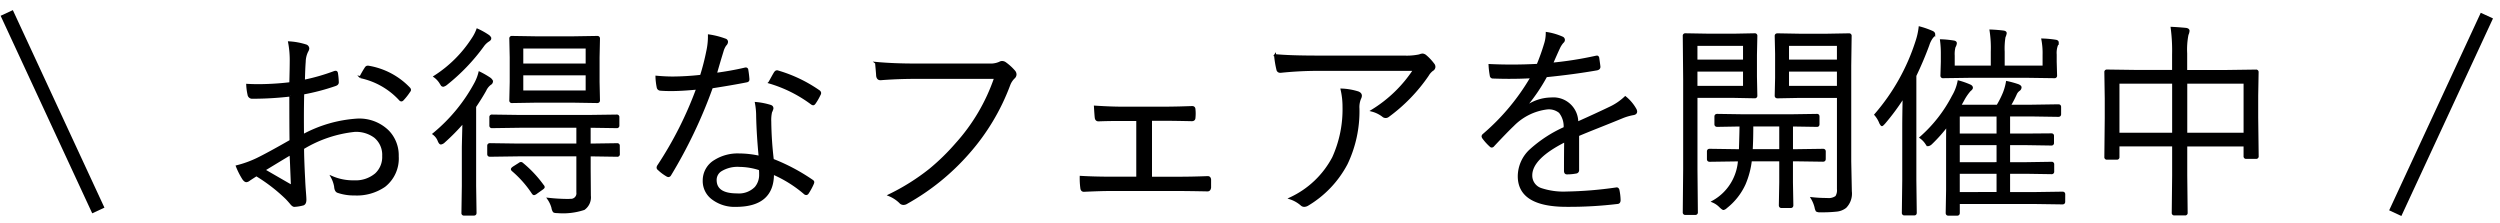 <svg xmlns="http://www.w3.org/2000/svg" width="241.3" height="21.564" viewBox="0 0 241.3 21.564">
  <g id="fair" transform="translate(-562.35 -4397.133)">
    <path id="パス_1603" data-name="パス 1603" d="M3848.832,552l-4.683,20.492" transform="matrix(0.978, 0.208, -0.208, 0.978, -2846.958, 3058.226)" fill="none" stroke="#000" stroke-width="1.3"/>
    <path id="パス_1604" data-name="パス 1604" d="M4.682,20.491,0,0" transform="matrix(-0.978, 0.208, -0.208, -0.978, 571.841, 4417.45)" fill="none" stroke="#000" stroke-width="1.3"/>
    <path id="パス_1669" data-name="パス 1669" d="M6.875-11.26q.039-1.543.039-2.061A9.248,9.248,0,0,0,6.758-15.2a6.537,6.537,0,0,1,1.6.293.324.324,0,0,1,.244.3.628.628,0,0,1-.1.264,2.383,2.383,0,0,0-.244,1.016q-.049.6-.078,1.836a19.265,19.265,0,0,0,2.93-.84.468.468,0,0,1,.137-.029q.107,0,.127.166a6.823,6.823,0,0,1,.078.85q0,.176-.225.254a20.867,20.867,0,0,1-3.115.82q-.029,1.123-.029,2.4,0,.723.01,1.641A12.642,12.642,0,0,1,13.32-7.744,3.947,3.947,0,0,1,16.328-6.6a3.339,3.339,0,0,1,.908,2.393,3.373,3.373,0,0,1-1.279,2.871,4.7,4.7,0,0,1-2.881.811,4.815,4.815,0,0,1-1.6-.244Q11.23-.84,11.2-1.289a2.921,2.921,0,0,0-.322-.918,5.1,5.1,0,0,0,2.139.42,3.018,3.018,0,0,0,2.109-.693,2.251,2.251,0,0,0,.713-1.758,2.237,2.237,0,0,0-.811-1.846,3.047,3.047,0,0,0-1.953-.576A12.033,12.033,0,0,0,8.1-4.98q0,1.006.107,3.057.02.508.078,1.24.039.508.039.664,0,.391-.225.459a3.873,3.873,0,0,1-.84.137q-.117,0-.283-.186-.01-.02-.225-.264Q6.621-.02,6.5-.146A16.327,16.327,0,0,0,3.6-2.383q-.166.1-.684.439a.522.522,0,0,1-.283.137q-.137,0-.3-.225a7.2,7.2,0,0,1-.615-1.211,10.267,10.267,0,0,0,1.943-.7Q4.678-4.434,6.895-5.7q-.02-1.426-.02-4.375a31.568,31.568,0,0,1-3.652.215.345.345,0,0,1-.381-.3,5.536,5.536,0,0,1-.127-.937q.527.029,1.084.029A26.752,26.752,0,0,0,6.875-11.26Zm.02,6.836q-.2.107-2.559,1.543Q6.65-1.543,6.826-1.445a.2.2,0,0,0,.107.039q.088,0,.088-.176-.01-.244-.059-1.426Q6.934-3.818,6.895-4.424Zm6.748-7.422a8.05,8.05,0,0,1,.479-.84q.088-.166.215-.166h.059a7.041,7.041,0,0,1,3.965,2.1.241.241,0,0,1,.059.137.2.2,0,0,1-.059.127,5.634,5.634,0,0,1-.645.82.191.191,0,0,1-.127.068.191.191,0,0,1-.127-.068A7.184,7.184,0,0,0,13.643-11.846ZM36.66-9.6q0,.156-.166.156l-2.412-.039H30.664l-2.4.039a.138.138,0,0,1-.156-.156l.039-1.777V-13.76l-.039-1.807a.138.138,0,0,1,.156-.156l2.4.039h3.418l2.412-.039q.166,0,.166.156l-.039,1.807v2.383Zm-1.182-.859v-1.66H29.258v1.66Zm0-2.6v-1.65H29.258v1.65Zm3.1,8.643a.138.138,0,0,1-.156.156L35.762-4.3v1.357L35.781-.4A1.384,1.384,0,0,1,35.215.879a6.422,6.422,0,0,1-2.559.3q-.293,0-.352-.068a.823.823,0,0,1-.127-.352,2.794,2.794,0,0,0-.4-.859A17.683,17.683,0,0,0,33.623.01q.176,0,.293-.01a.63.63,0,0,0,.664-.723V-4.3H28.916l-2.773.039q-.166,0-.166-.156v-.8q0-.156.166-.156l2.773.039H34.58V-7.061H29.121l-2.783.039a.138.138,0,0,1-.156-.156v-.8a.138.138,0,0,1,.156-.156l2.783.039h6.455l2.8-.039a.138.138,0,0,1,.156.156v.8a.138.138,0,0,1-.156.156l-2.617-.039v1.729l2.656-.039a.138.138,0,0,1,.156.156Zm-12.246-7a.3.3,0,0,1-.166.234,1.6,1.6,0,0,0-.479.605Q25.312-9.9,24.707-9v7.646l.039,2.617q0,.156-.166.156h-.937a.138.138,0,0,1-.156-.156l.039-2.617V-5.02q0-.225.059-2.5a19.93,19.93,0,0,1-1.865,1.9.59.59,0,0,1-.312.176q-.1,0-.205-.244a1.483,1.483,0,0,0-.5-.674,16.326,16.326,0,0,0,4.043-4.922,4.449,4.449,0,0,0,.381-1,8.469,8.469,0,0,1,1,.576Q26.328-11.553,26.328-11.416Zm-.166-4.16q0,.107-.186.215a1.876,1.876,0,0,0-.5.479,18.846,18.846,0,0,1-3.555,3.711.749.749,0,0,1-.3.156q-.1,0-.264-.283A2.155,2.155,0,0,0,20.8-11.9a12.115,12.115,0,0,0,3.643-3.613,4.165,4.165,0,0,0,.479-.918,7.17,7.17,0,0,1,1.035.576Q26.162-15.713,26.162-15.576Zm5.1,14.219a.236.236,0,0,1,.059.127q0,.059-.156.166l-.537.381a.585.585,0,0,1-.234.127q-.059,0-.127-.1A10.453,10.453,0,0,0,28.34-2.842q-.078-.068-.078-.117,0-.068.176-.186l.527-.332a.329.329,0,0,1,.166-.078.2.2,0,0,1,.127.059A11.264,11.264,0,0,1,31.26-1.357ZM52.178-4.15q-.205-2.139-.244-3.916a6.927,6.927,0,0,0-.117-1.279,6.744,6.744,0,0,1,1.357.264q.225.059.225.234a1.166,1.166,0,0,1-.127.361,3.511,3.511,0,0,0-.078.938,34.134,34.134,0,0,0,.244,3.682,18.648,18.648,0,0,1,3.779,2q.127.078.127.156a.519.519,0,0,1-.049.166,5.916,5.916,0,0,1-.479.879.187.187,0,0,1-.146.1A.258.258,0,0,1,56.5-.645a12.022,12.022,0,0,0-3.047-1.9Q53.486.576,49.873.576a3.519,3.519,0,0,1-2.227-.684,2.1,2.1,0,0,1-.869-1.758,2.183,2.183,0,0,1,1.084-1.9,4.13,4.13,0,0,1,2.314-.615A9.331,9.331,0,0,1,52.178-4.15Zm.02,1.2a6.563,6.563,0,0,0-1.963-.332,3.083,3.083,0,0,0-1.826.449,1.09,1.09,0,0,0-.488.908q0,1.4,2.061,1.4a2.255,2.255,0,0,0,1.8-.654,1.9,1.9,0,0,0,.439-1.289A3.508,3.508,0,0,0,52.2-2.949Zm-4.258-9.209q1.523-.205,2.783-.5a.419.419,0,0,1,.107-.02.137.137,0,0,1,.146.137q.068.381.107.859v.078q0,.137-.186.166-1.377.273-3.34.576a46.685,46.685,0,0,1-4.023,8.447.212.212,0,0,1-.166.117.334.334,0,0,1-.156-.059,4.267,4.267,0,0,1-.8-.605.19.19,0,0,1-.088-.146.363.363,0,0,1,.068-.186,35.847,35.847,0,0,0,3.76-7.451q-1.5.146-2.52.146-.6,0-1.055-.039a.27.27,0,0,1-.244-.244,5.814,5.814,0,0,1-.117-1q.85.078,1.582.078a25.951,25.951,0,0,0,2.715-.166,22.645,22.645,0,0,0,.6-2.334,6.731,6.731,0,0,0,.166-1.348v-.215a7.656,7.656,0,0,1,1.563.4.224.224,0,0,1,.176.225.437.437,0,0,1-.156.293,2.037,2.037,0,0,0-.283.625Q48.242-13.232,47.939-12.158Zm5.176.83q.068-.117.293-.527.146-.264.225-.391.1-.156.2-.156a.482.482,0,0,1,.146.029A13.589,13.589,0,0,1,57.9-10.488a.239.239,0,0,1,.107.176.407.407,0,0,1-.068.186,5.277,5.277,0,0,1-.459.791q-.078.107-.146.107a.34.34,0,0,1-.137-.059A12.913,12.913,0,0,0,53.115-11.328Zm10.3-1.885q1.65.156,3.838.156h7.08a2.227,2.227,0,0,0,1.006-.176.428.428,0,0,1,.234-.068.517.517,0,0,1,.283.088,4.875,4.875,0,0,1,.9.82.482.482,0,0,1,.107.283.435.435,0,0,1-.166.332,1.9,1.9,0,0,0-.439.684,20.987,20.987,0,0,1-3.926,6.553A22.391,22.391,0,0,1,66.4.273a.617.617,0,0,1-.342.117.425.425,0,0,1-.332-.156,3.307,3.307,0,0,0-1.045-.684,20.946,20.946,0,0,0,3.945-2.48,21.079,21.079,0,0,0,2.52-2.461,18.366,18.366,0,0,0,3.76-6.387H67.236q-1.738,0-3.359.127h-.068q-.244,0-.293-.322,0-.078-.049-.645Q63.428-13.027,63.418-13.213ZM89.941-7.734v5.6H92.52q1.387,0,2.9-.059.2,0,.225.234V-1.2q-.029.283-.244.283-1.963-.039-2.861-.039H86.045q-.918,0-2.578.078-.215,0-.244-.264a7.268,7.268,0,0,1-.059-1.074q1.357.078,2.881.078h2.578V-7.715h-1.4q-1.5,0-2.344.039-.234,0-.264-.264t-.078-1.055q1.533.1,2.646.1h4.033q.566,0,1.436-.02l1.27-.039q.215,0,.215.244a3.294,3.294,0,0,1,.02.381,3.734,3.734,0,0,1-.02.391q0,.244-.254.244-1.807-.039-2.666-.039Zm11.982-6.23q1.426.137,4.121.137h8.32a5.957,5.957,0,0,0,1.494-.117.892.892,0,0,1,.3-.078.529.529,0,0,1,.3.137,4.737,4.737,0,0,1,.732.781.4.4,0,0,1,.107.264.366.366,0,0,1-.205.313,1.751,1.751,0,0,0-.439.508,16.215,16.215,0,0,1-3.818,3.936A.4.4,0,0,1,112.6-8a.392.392,0,0,1-.273-.107,2.953,2.953,0,0,0-1.045-.508,12.868,12.868,0,0,0,4.063-3.936H106.2a35.128,35.128,0,0,0-3.721.186h-.059a.255.255,0,0,1-.273-.225A9.357,9.357,0,0,1,101.924-13.965ZM103.389-.146a8.893,8.893,0,0,0,4.141-3.926,11.292,11.292,0,0,0,1-4.922,7.288,7.288,0,0,0-.186-1.65,6.025,6.025,0,0,1,1.582.273q.273.107.273.322a.618.618,0,0,1-.078.264,2.179,2.179,0,0,0-.156.977,11.757,11.757,0,0,1-1.143,5.322,10.074,10.074,0,0,1-3.75,3.955.68.68,0,0,1-.332.107.392.392,0,0,1-.273-.107A3.13,3.13,0,0,0,103.389-.146ZM128.145-16.1a6,6,0,0,1,1.494.439.244.244,0,0,1,.156.225.279.279,0,0,1-.117.215,2.307,2.307,0,0,0-.361.566q-.225.479-.674,1.514a34.842,34.842,0,0,0,4.219-.664.823.823,0,0,1,.137-.02q.068,0,.107.107.117.811.117.879,0,.2-.264.244-2.227.391-4.873.654a17.492,17.492,0,0,1-2.041,2.979l.02.049a4.208,4.208,0,0,1,2.5-.869,2.3,2.3,0,0,1,2.52,2.344q1.855-.83,3.115-1.436A5.588,5.588,0,0,0,135.723-9.9,4.032,4.032,0,0,1,136.7-8.74a.476.476,0,0,1,.068.215q0,.2-.264.244a5.326,5.326,0,0,0-1.1.322q-.723.3-2.275.918-1.23.488-1.963.8v3.359a.222.222,0,0,1-.215.244,4.541,4.541,0,0,1-.869.078q-.176,0-.176-.244,0-1.855.02-2.881-3.281,1.641-3.281,3.32a1.369,1.369,0,0,0,.957,1.328,6.917,6.917,0,0,0,2.461.332,37.624,37.624,0,0,0,4.766-.391.267.267,0,0,1,.059-.01q.117,0,.166.146a5.27,5.27,0,0,1,.117.977q0,.234-.156.273a39.168,39.168,0,0,1-4.951.283q-4.619,0-4.619-2.861a3.456,3.456,0,0,1,1.113-2.5,12.441,12.441,0,0,1,3.311-2.158,2.184,2.184,0,0,0-.469-1.523,1.676,1.676,0,0,0-1.211-.361A5.537,5.537,0,0,0,124.9-7.207q-.6.566-1.9,1.953a.235.235,0,0,1-.166.107.191.191,0,0,1-.127-.068A5.02,5.02,0,0,1,122-6a.38.38,0,0,1-.049-.137.24.24,0,0,1,.088-.146,21.457,21.457,0,0,0,4.639-5.557q-1.035.059-2.168.059-.723,0-1.553-.029a.2.2,0,0,1-.215-.2,7.588,7.588,0,0,1-.117-1q1.045.049,2.129.049,1.25,0,2.51-.068a20.389,20.389,0,0,0,.713-2,3.412,3.412,0,0,0,.166-.947ZM157.49-.82A1.857,1.857,0,0,1,156.973.7a1.641,1.641,0,0,1-.83.332,12.778,12.778,0,0,1-1.592.068.61.61,0,0,1-.352-.059,1.029,1.029,0,0,1-.107-.322,3.216,3.216,0,0,0-.361-.879,12.834,12.834,0,0,0,1.455.078,1.275,1.275,0,0,0,.9-.215,1.169,1.169,0,0,0,.166-.742V-9.941h-3.662L150.42-9.9q-.176,0-.176-.156l.039-1.719V-14.1l-.039-1.719q0-.156.176-.156l2.168.039h2.559l2.168-.039a.138.138,0,0,1,.156.156l-.039,2.861v9.238ZM156.25-10.9V-12.48h-4.824V-10.9Zm0-2.539v-1.523h-4.824v1.523Zm-7.881,3.379a.138.138,0,0,1-.156.156l-2-.039h-3.623v6.982l.039,4.16a.138.138,0,0,1-.156.156h-.947a.138.138,0,0,1-.156-.156l.039-4.16v-8.662l-.039-4.2a.138.138,0,0,1,.156-.156l2.266.039h2.422l2-.039a.138.138,0,0,1,.156.156l-.039,1.846v2.07Zm-1.182-.84V-12.48h-4.6V-10.9Zm0-2.539v-1.523h-4.6v1.523Zm7.783,9.5q0,.156-.166.156l-2.715-.039h-.283V-1.68l.039,2.2q0,.166-.156.166H150.8q-.156,0-.156-.166l.039-2.2V-3.818h-2.842a8.2,8.2,0,0,1-.6,2.275A6.055,6.055,0,0,1,145.459.723a.573.573,0,0,1-.254.156q-.078,0-.322-.234a2.145,2.145,0,0,0-.7-.479,4.875,4.875,0,0,0,2-2.08,4.927,4.927,0,0,0,.518-1.9h-.117l-2.715.039q-.166,0-.166-.156v-.742q0-.156.166-.156l2.715.039h.205q.059-1.875.059-2.393l-2.246.039q-.176,0-.176-.156v-.742q0-.156.176-.156l2.588.039h4.434l2.607-.039q.137,0,.137.156V-7.3q0,.156-.137.156l-2.422-.039v2.393h.283l2.715-.039q.166,0,.166.156Zm-4.287-.859V-7.187h-2.705q0,1.4-.059,2.393Zm27.4,4.98q0,.156-.166.156L175.283.3H167.91V1.26q0,.166-.156.166h-.85q-.156,0-.156-.166l.039-2.217V-5.615q0-1.045.02-1.582a14.755,14.755,0,0,1-1.543,1.738.608.608,0,0,1-.293.176q-.088,0-.205-.176a2.18,2.18,0,0,0-.537-.557A13.612,13.612,0,0,0,167.344-10a4.475,4.475,0,0,0,.547-1.426,7.7,7.7,0,0,1,1.084.381q.2.088.2.225,0,.1-.2.254a4.9,4.9,0,0,0-.645.947l-.3.537h3.613a8.86,8.86,0,0,0,.625-1.24,5.286,5.286,0,0,0,.293-1.045,9.351,9.351,0,0,1,1.084.3q.225.1.225.205a.316.316,0,0,1-.137.254.909.909,0,0,0-.322.4,10.661,10.661,0,0,1-.586,1.123h2.139l2.559-.039q.166,0,.166.156v.7q0,.156-.166.156l-2.559-.039h-2.2V-6.3h1.582l2.5-.02q.156,0,.156.137V-5.5a.138.138,0,0,1-.156.156l-2.5-.039h-1.582v1.846h1.582l2.52-.039a.138.138,0,0,1,.156.156v.684a.138.138,0,0,1-.156.156l-2.52-.039h-1.582V-.654h2.52l2.637-.039q.166,0,.166.156Zm-6.426-.84V-2.617h-3.75V-.654Zm0-5.645V-8.145h-3.75V-6.3Zm0,2.764V-5.381h-3.75v1.846Zm-6.123-12.441q0,.1-.176.273a2.432,2.432,0,0,0-.381.742q-.537,1.465-1.26,2.979V-1.9l.039,3.145q0,.156-.137.156h-.947a.138.138,0,0,1-.156-.156l.039-3.145V-7.1q0-.879.039-2.861a21.93,21.93,0,0,1-1.855,2.52q-.2.225-.244.225t-.156-.205a2.715,2.715,0,0,0-.479-.8,20.136,20.136,0,0,0,3.975-7.08,6.692,6.692,0,0,0,.3-1.338,8.1,8.1,0,0,1,1.2.42Q165.537-16.133,165.537-15.977Zm11.924.791a.532.532,0,0,1-.078.264,2.2,2.2,0,0,0-.117.9v.7L177.3-12a.138.138,0,0,1-.156.156l-2.744-.039H169.16l-2.764.039A.138.138,0,0,1,166.24-12l.039-1.318v-.723A9.716,9.716,0,0,0,166.2-15.4a9.5,9.5,0,0,1,1.2.117q.225.029.225.166a.851.851,0,0,1-.127.352,2.735,2.735,0,0,0-.078.84v1.064H171.1V-14.3a11.08,11.08,0,0,0-.117-2.041q.7.029,1.24.1.215.029.215.156a1.365,1.365,0,0,1-.117.361,7.066,7.066,0,0,0-.078,1.426v1.436H176.1V-14a6.915,6.915,0,0,0-.117-1.475,9.581,9.581,0,0,1,1.26.117Q177.461-15.332,177.461-15.186Zm19.3,10.977a.138.138,0,0,1-.156.156h-.947a.138.138,0,0,1-.156-.156V-5.254h-5.635v2.9l.039,3.6a.138.138,0,0,1-.156.156h-1.025a.138.138,0,0,1-.156-.156l.039-3.584v-2.92H183.32v1.123a.138.138,0,0,1-.156.156h-.947a.138.138,0,0,1-.156-.156L182.1-7.9V-9.775l-.039-2.549a.138.138,0,0,1,.156-.156l2.822.039H188.6v-1.6a16.574,16.574,0,0,0-.137-2.559q.635.029,1.377.1.244.039.244.186a1.035,1.035,0,0,1-.1.361,7.4,7.4,0,0,0-.127,1.816v1.7h3.916l2.822-.039a.138.138,0,0,1,.156.156l-.039,2.266v2.1ZM195.5-6.377v-4.941h-5.635v4.941Zm-6.895,0v-4.941H183.32v4.941Z" transform="translate(583.5 4416.424)" stroke="#000001" stroke-width="0.2"/>
  </g>
</svg>
